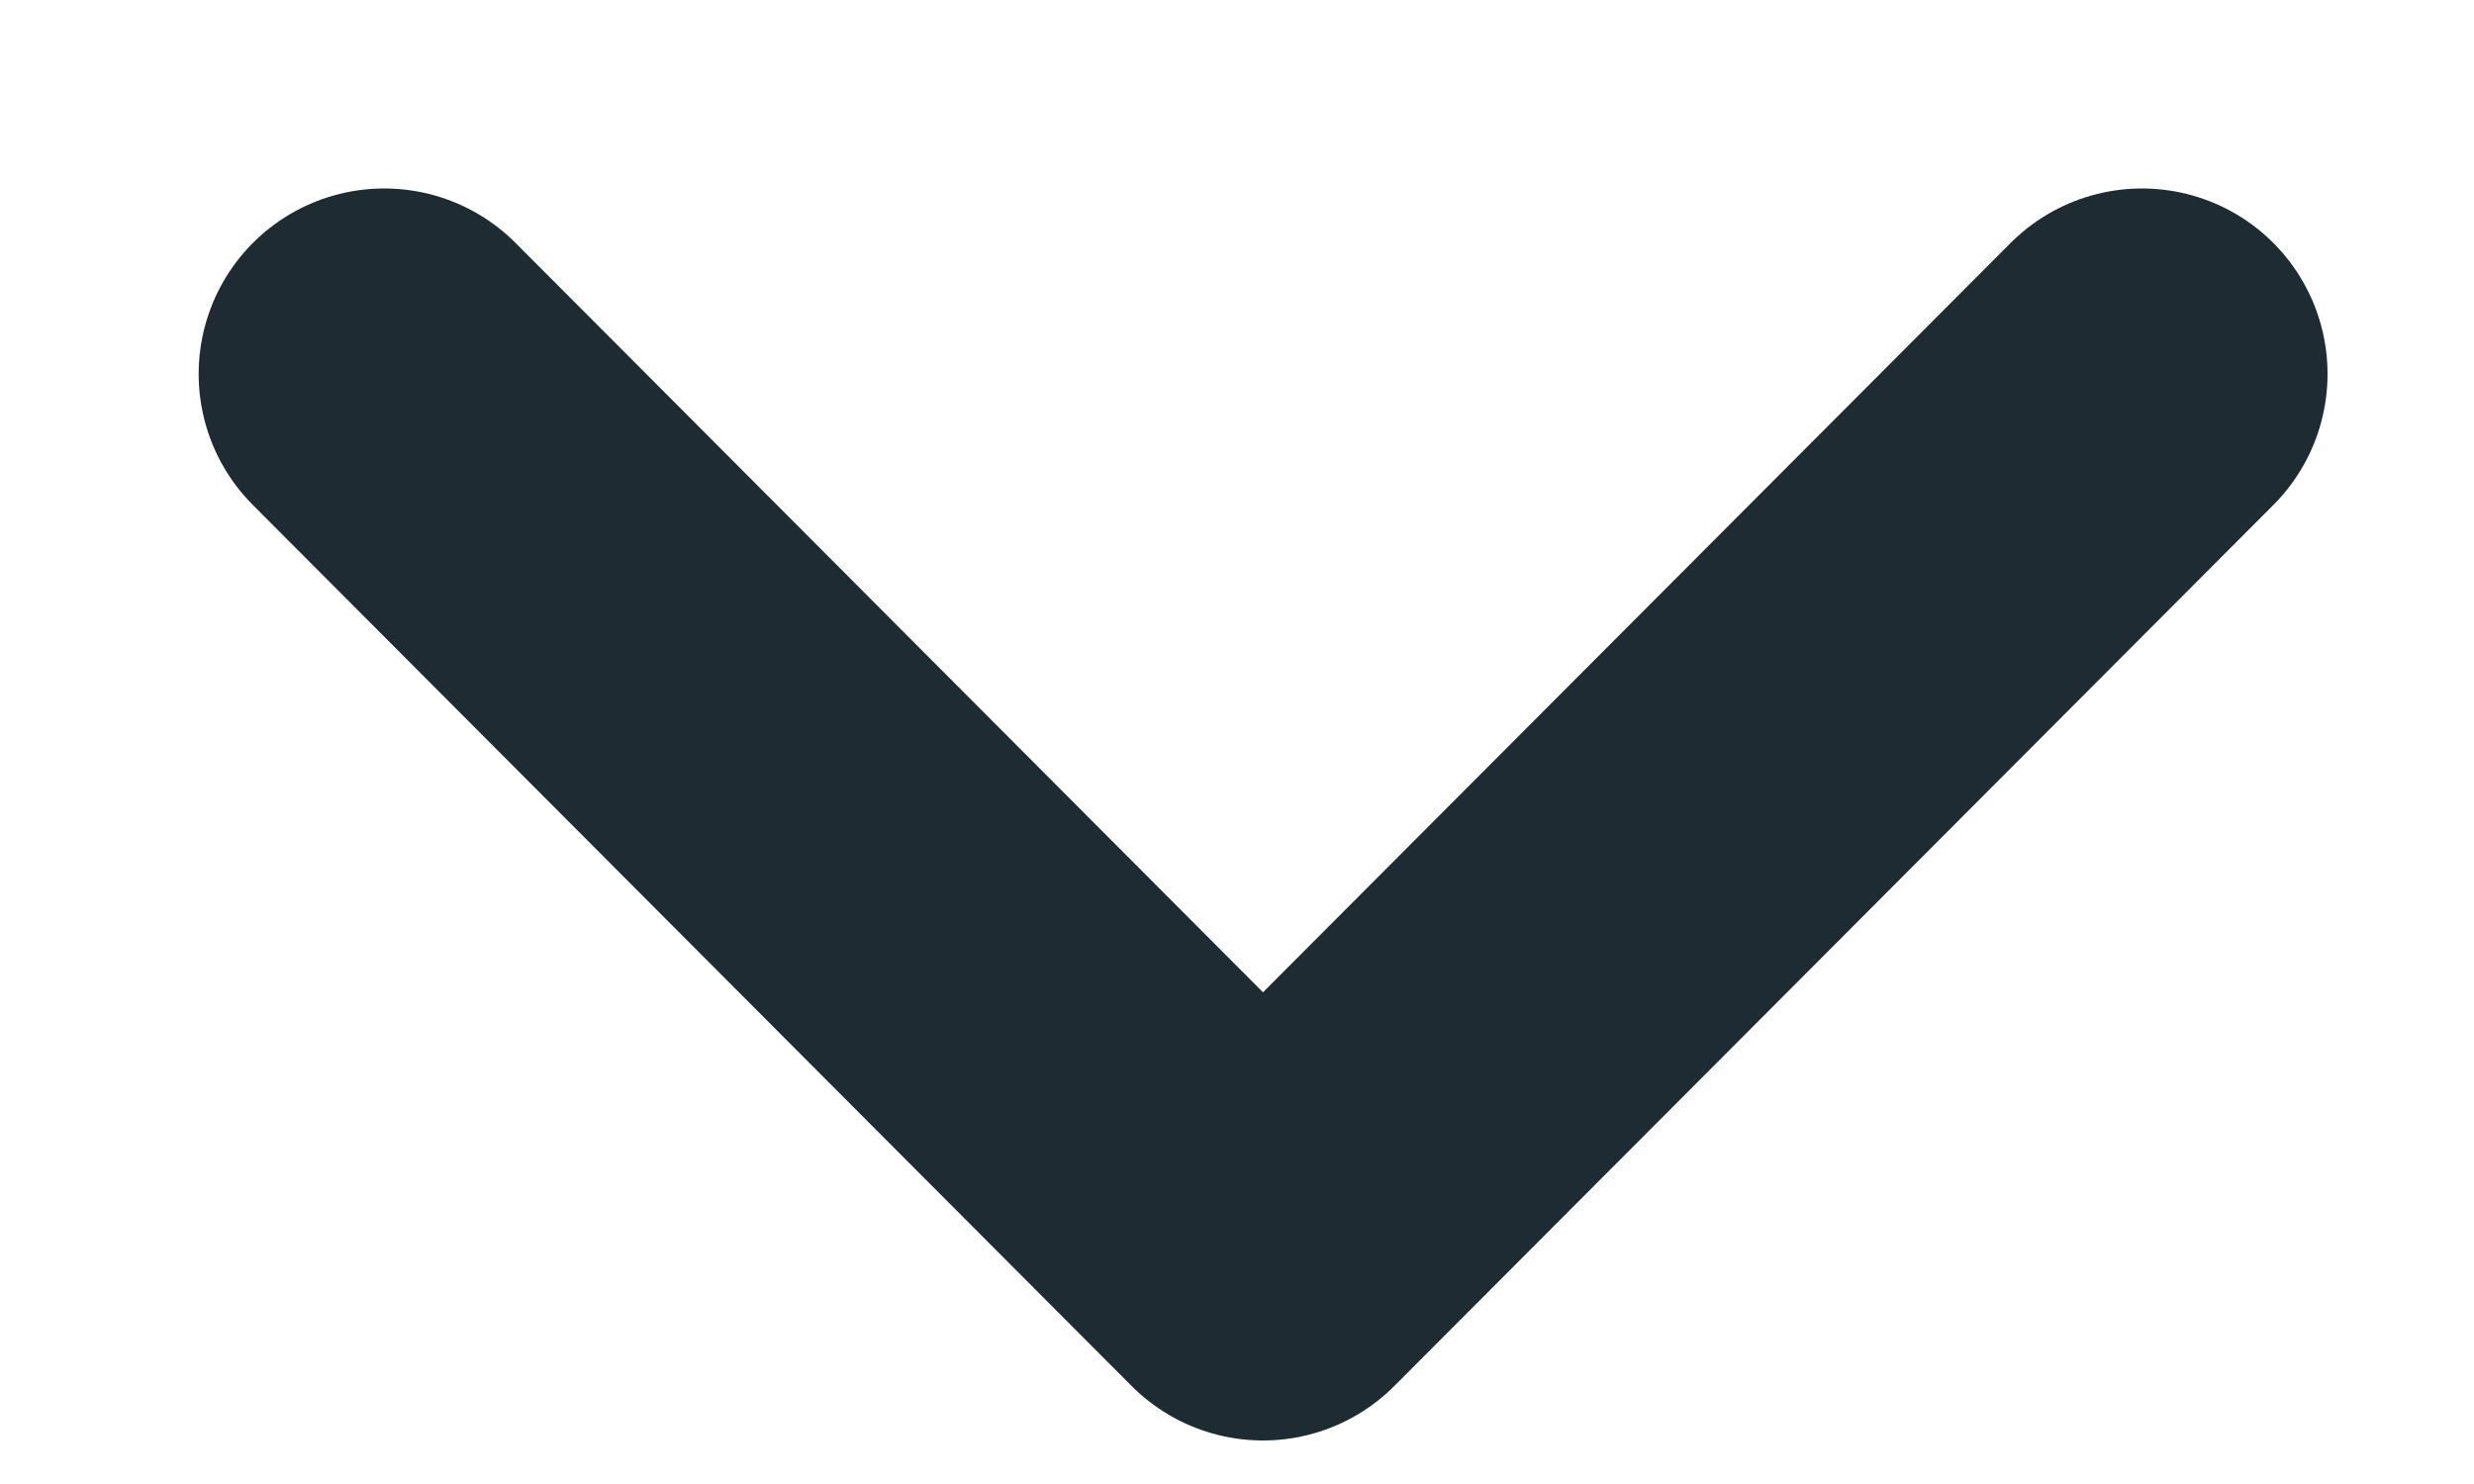 <svg width="10" height="6" viewBox="0 0 10 6" fill="none" xmlns="http://www.w3.org/2000/svg">
<path d="M1.553 1.512L5.105 5.074L8.658 1.512" stroke="#1E2B33" stroke-width="1.5" stroke-linecap="round" stroke-linejoin="round"/>
</svg>
